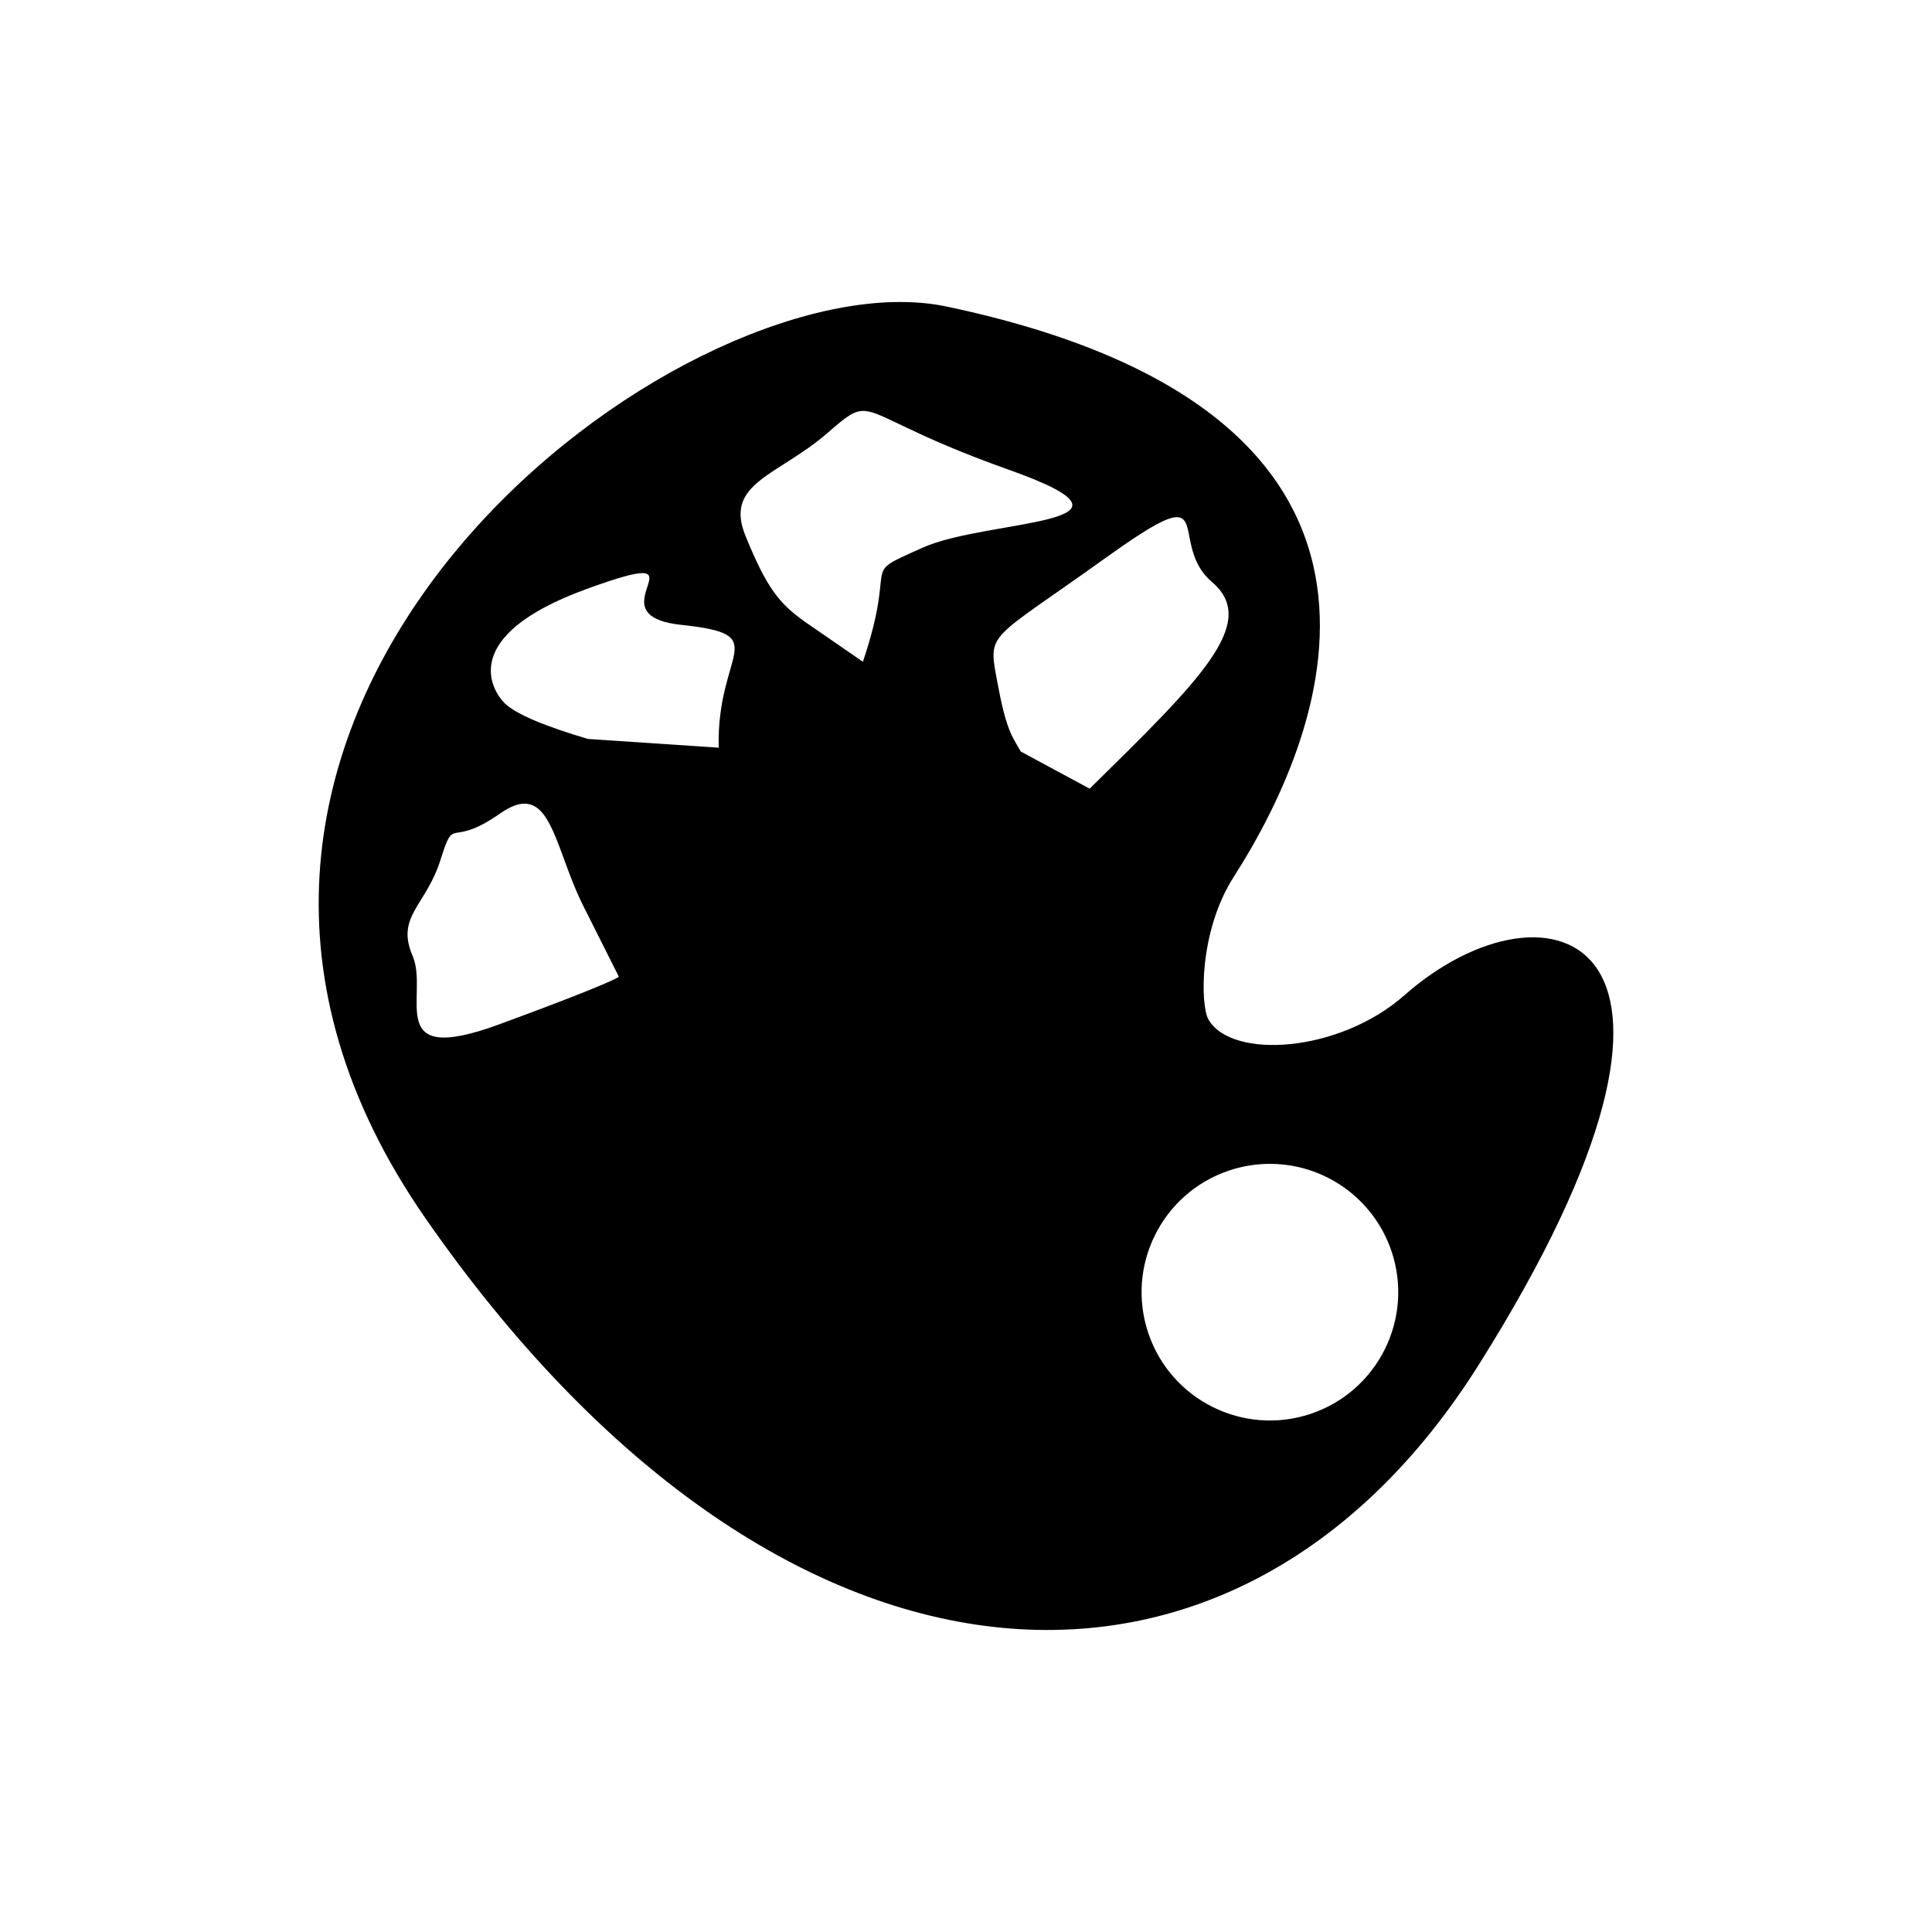 <?xml version="1.0" encoding="UTF-8"?>
<!-- Uploaded to: ICON Repo, www.iconrepo.com, Generator: ICON Repo Mixer Tools -->
<svg fill="#000000" width="800px" height="800px" version="1.1" viewBox="144 144 512 512" xmlns="http://www.w3.org/2000/svg">
 <path d="m380.86 224.05c-74.691 1.793-211.73 116.68-124.1 242.82 93.465 134.54 214.64 141.22 279.08 38.879 72.516-115.16 18.281-131.45-19.676-97.977-17.254 15.215-45.754 17.082-51.91 6.406-2.164-3.75-2.547-23.375 6.699-37.801 25.738-40.156 57.195-123.01-76.074-151.14-4.34-0.918-9.043-1.301-14.023-1.18zm-7.617 28.871c4.871 0.371 12 6.305 38.156 15.586 41.852 14.855-5.656 12.863-22.965 20.664-17.312 7.801-6.258 2.102-15.762 30.199l-15.559-10.73c-6.582-4.766-9.867-8.645-15.57-22.672-5.703-14.027 8.621-15.84 21.742-27.219 4.922-4.266 7.039-6.051 9.965-5.832zm83.23 28.191c4.125 0.805 0.898 10.461 8.754 17.164 12.566 10.73-3.238 25.996-32.457 54.73l-18.242-9.832c-2.398-4.176-3.887-5.664-6.301-18.805-2.414-13.141-2.406-10.152 28.914-32.621 11.746-8.426 16.863-11.125 19.336-10.641zm-141.99 14.773c6.121 0.281-8.531 11.73 10.066 13.711 24.801 2.641 9.27 6.856 9.918 32.547l-34.656-2.316c-11.059-3.266-19.133-6.539-22.125-9.52-2.992-2.981-12.871-17.602 21.758-30.215 8.656-3.152 13-4.301 15.039-4.207zm-31.484 61.094c7.684-0.023 9.191 14.863 16.016 27.957l8.988 17.902s-0.602 1.191-31.645 12.605c-31.043 11.414-18.523-7.723-23.027-18.168-4.5-10.445 3.551-13.16 7.41-25.418 3.859-12.254 2.086-2.695 15.809-12.281 2.574-1.797 4.676-2.594 6.449-2.598zm196.73 95.469c14.906-0.355 28.301 9.039 33.047 23.172 5.973 17.805-3.613 37.078-21.418 43.055-17.805 5.973-37.078-3.613-43.055-21.418-5.973-17.805 3.613-37.078 21.418-43.055 3.231-1.082 6.602-1.676 10.008-1.758z"/>
</svg>